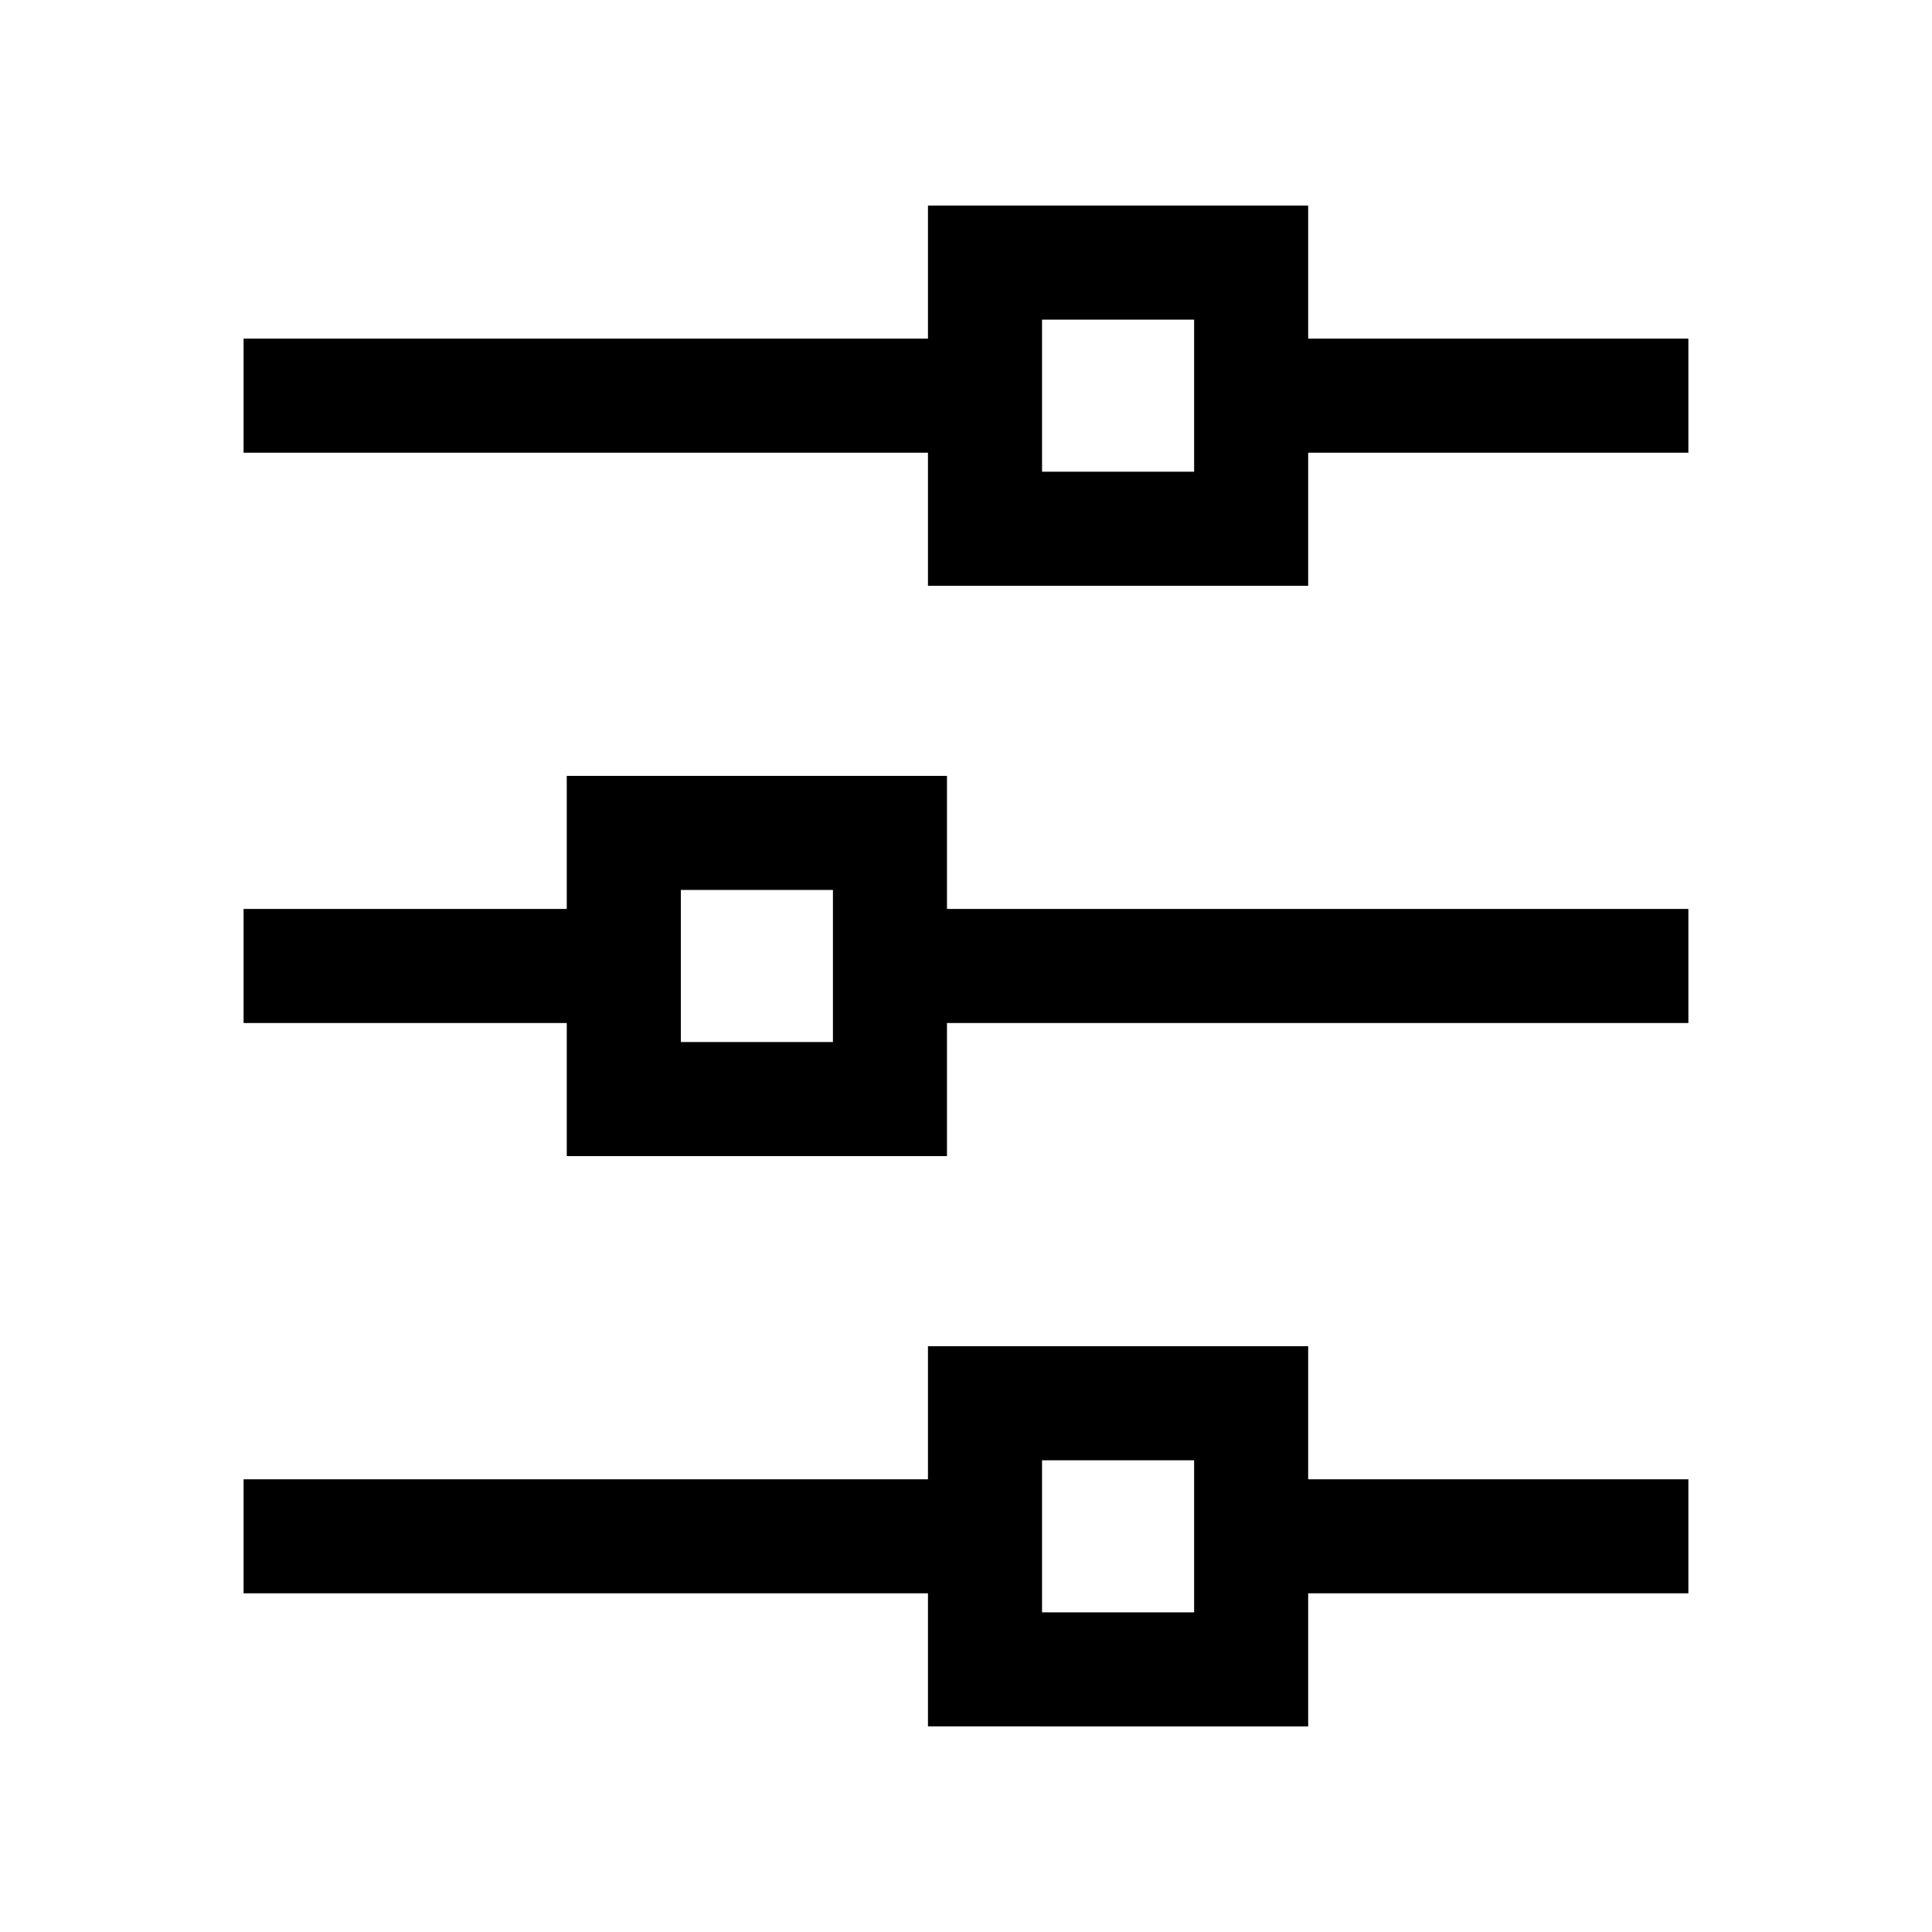 <?xml version="1.0" encoding="UTF-8"?>
<!-- Uploaded to: ICON Repo, www.svgrepo.com, Generator: ICON Repo Mixer Tools -->
<svg fill="#000000" width="800px" height="800px" version="1.1" viewBox="144 144 512 512" xmlns="http://www.w3.org/2000/svg">
 <g>
  <path d="m208.55 415.11h85.648v35.266h100.76v-35.266h196.48v-30.23h-196.48v-35.266h-100.76v35.266h-85.648zm115.88-35.266h40.305v40.305h-40.305z"/>
  <path d="m208.55 263.97h181.37v35.266l100.76 0.004v-35.27h100.76v-30.227h-100.76v-35.266h-100.76v35.266h-181.37zm211.6-35.266h40.305v40.305h-40.305z"/>
  <path d="m208.55 566.25h181.37v35.266l100.76 0.004v-35.27h100.76v-30.227h-100.76v-35.266h-100.76v35.266h-181.37zm211.6-35.266h40.305v40.305h-40.305z"/>
 </g>
</svg>